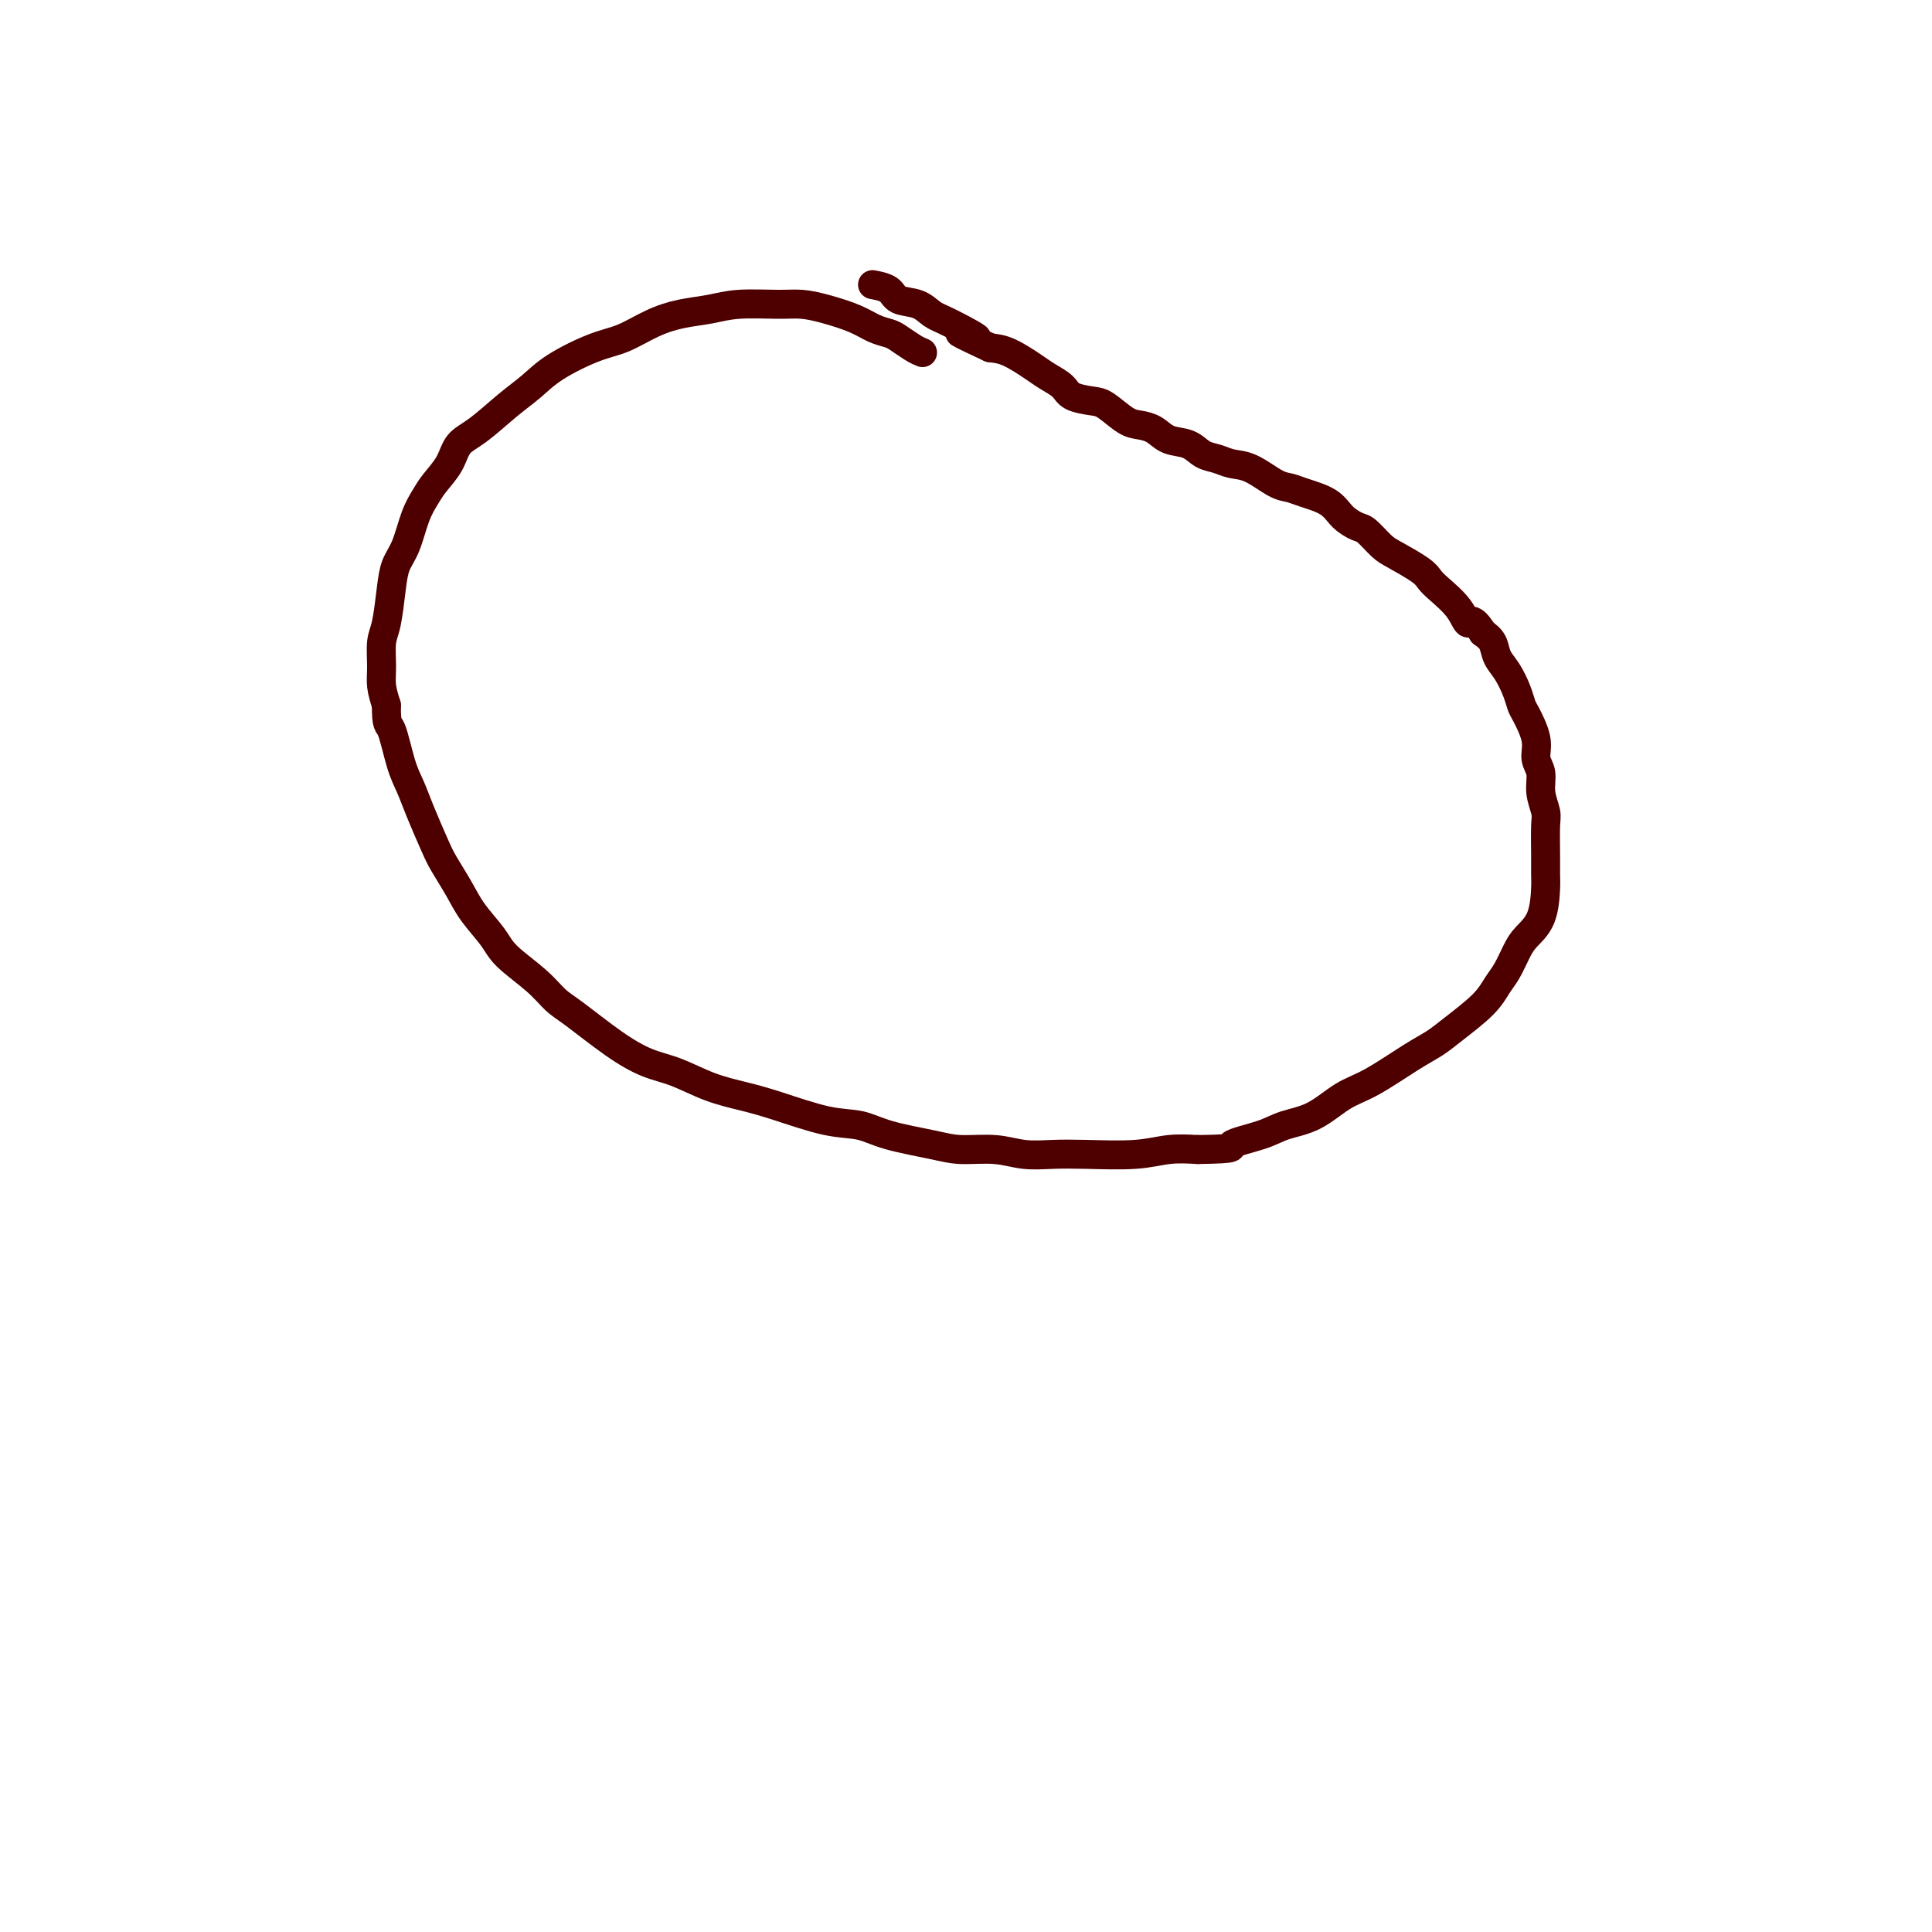 <svg viewBox='0 0 400 400' version='1.1' xmlns='http://www.w3.org/2000/svg' xmlns:xlink='http://www.w3.org/1999/xlink'><g fill='none' stroke='#4E0000' stroke-width='6' stroke-linecap='round' stroke-linejoin='round'><path d='M191,73c-0.548,-0.222 -1.095,-0.443 -2,-1c-0.905,-0.557 -2.166,-1.448 -3,-2c-0.834,-0.552 -1.240,-0.765 -2,-1c-0.760,-0.235 -1.872,-0.494 -3,-1c-1.128,-0.506 -2.271,-1.261 -4,-2c-1.729,-0.739 -4.043,-1.463 -6,-2c-1.957,-0.537 -3.558,-0.888 -5,-1c-1.442,-0.112 -2.726,0.013 -5,0c-2.274,-0.013 -5.538,-0.165 -8,0c-2.462,0.165 -4.122,0.647 -6,1c-1.878,0.353 -3.976,0.576 -6,1c-2.024,0.424 -3.976,1.050 -6,2c-2.024,0.950 -4.122,2.223 -6,3c-1.878,0.777 -3.538,1.058 -6,2c-2.462,0.942 -5.727,2.544 -8,4c-2.273,1.456 -3.552,2.766 -5,4c-1.448,1.234 -3.063,2.392 -5,4c-1.937,1.608 -4.196,3.665 -6,5c-1.804,1.335 -3.155,1.947 -4,3c-0.845,1.053 -1.185,2.547 -2,4c-0.815,1.453 -2.106,2.867 -3,4c-0.894,1.133 -1.391,1.987 -2,3c-0.609,1.013 -1.329,2.186 -2,4c-0.671,1.814 -1.294,4.269 -2,6c-0.706,1.731 -1.495,2.739 -2,4c-0.505,1.261 -0.724,2.777 -1,5c-0.276,2.223 -0.607,5.154 -1,7c-0.393,1.846 -0.848,2.608 -1,4c-0.152,1.392 -0.003,3.413 0,5c0.003,1.587 -0.142,2.739 0,4c0.142,1.261 0.571,2.630 1,4'/><path d='M80,146c-0.023,4.487 0.421,3.705 1,5c0.579,1.295 1.295,4.666 2,7c0.705,2.334 1.399,3.631 2,5c0.601,1.369 1.107,2.808 2,5c0.893,2.192 2.172,5.135 3,7c0.828,1.865 1.205,2.650 2,4c0.795,1.350 2.008,3.263 3,5c0.992,1.737 1.763,3.298 3,5c1.237,1.702 2.939,3.544 4,5c1.061,1.456 1.482,2.524 3,4c1.518,1.476 4.134,3.358 6,5c1.866,1.642 2.983,3.044 4,4c1.017,0.956 1.936,1.467 4,3c2.064,1.533 5.275,4.088 8,6c2.725,1.912 4.965,3.183 7,4c2.035,0.817 3.866,1.182 6,2c2.134,0.818 4.573,2.088 7,3c2.427,0.912 4.843,1.466 7,2c2.157,0.534 4.054,1.050 7,2c2.946,0.950 6.942,2.336 10,3c3.058,0.664 5.177,0.608 7,1c1.823,0.392 3.350,1.233 6,2c2.650,0.767 6.423,1.459 9,2c2.577,0.541 3.958,0.929 6,1c2.042,0.071 4.743,-0.176 7,0c2.257,0.176 4.069,0.776 6,1c1.931,0.224 3.982,0.074 6,0c2.018,-0.074 4.005,-0.071 7,0c2.995,0.071 6.999,0.212 10,0c3.001,-0.212 5.000,-0.775 7,-1c2.000,-0.225 4.000,-0.113 6,0'/><path d='M248,238c8.863,-0.133 6.519,-0.466 7,-1c0.481,-0.534 3.787,-1.271 6,-2c2.213,-0.729 3.333,-1.452 5,-2c1.667,-0.548 3.881,-0.923 6,-2c2.119,-1.077 4.143,-2.856 6,-4c1.857,-1.144 3.547,-1.653 6,-3c2.453,-1.347 5.668,-3.533 8,-5c2.332,-1.467 3.779,-2.215 5,-3c1.221,-0.785 2.214,-1.606 4,-3c1.786,-1.394 4.364,-3.359 6,-5c1.636,-1.641 2.329,-2.957 3,-4c0.671,-1.043 1.318,-1.813 2,-3c0.682,-1.187 1.398,-2.792 2,-4c0.602,-1.208 1.090,-2.018 2,-3c0.910,-0.982 2.244,-2.136 3,-4c0.756,-1.864 0.936,-4.437 1,-6c0.064,-1.563 0.013,-2.115 0,-3c-0.013,-0.885 0.012,-2.103 0,-4c-0.012,-1.897 -0.060,-4.475 0,-6c0.060,-1.525 0.228,-1.999 0,-3c-0.228,-1.001 -0.852,-2.531 -1,-4c-0.148,-1.469 0.182,-2.879 0,-4c-0.182,-1.121 -0.874,-1.955 -1,-3c-0.126,-1.045 0.314,-2.303 0,-4c-0.314,-1.697 -1.384,-3.833 -2,-5c-0.616,-1.167 -0.780,-1.366 -1,-2c-0.220,-0.634 -0.495,-1.703 -1,-3c-0.505,-1.297 -1.238,-2.822 -2,-4c-0.762,-1.178 -1.551,-2.009 -2,-3c-0.449,-0.991 -0.557,-2.140 -1,-3c-0.443,-0.860 -1.222,-1.430 -2,-2'/><path d='M307,131c-2.317,-3.732 -2.610,-2.063 -3,-2c-0.390,0.063 -0.878,-1.482 -2,-3c-1.122,-1.518 -2.880,-3.010 -4,-4c-1.120,-0.990 -1.602,-1.477 -2,-2c-0.398,-0.523 -0.710,-1.081 -2,-2c-1.290,-0.919 -3.556,-2.199 -5,-3c-1.444,-0.801 -2.064,-1.124 -3,-2c-0.936,-0.876 -2.186,-2.304 -3,-3c-0.814,-0.696 -1.190,-0.659 -2,-1c-0.810,-0.341 -2.052,-1.059 -3,-2c-0.948,-0.941 -1.600,-2.105 -3,-3c-1.400,-0.895 -3.547,-1.521 -5,-2c-1.453,-0.479 -2.212,-0.811 -3,-1c-0.788,-0.189 -1.604,-0.235 -3,-1c-1.396,-0.765 -3.373,-2.251 -5,-3c-1.627,-0.749 -2.904,-0.763 -4,-1c-1.096,-0.237 -2.012,-0.697 -3,-1c-0.988,-0.303 -2.050,-0.449 -3,-1c-0.950,-0.551 -1.789,-1.508 -3,-2c-1.211,-0.492 -2.793,-0.521 -4,-1c-1.207,-0.479 -2.040,-1.410 -3,-2c-0.960,-0.590 -2.047,-0.840 -3,-1c-0.953,-0.160 -1.773,-0.231 -3,-1c-1.227,-0.769 -2.860,-2.237 -4,-3c-1.140,-0.763 -1.787,-0.822 -3,-1c-1.213,-0.178 -2.992,-0.475 -4,-1c-1.008,-0.525 -1.245,-1.279 -2,-2c-0.755,-0.721 -2.027,-1.410 -3,-2c-0.973,-0.590 -1.647,-1.082 -3,-2c-1.353,-0.918 -3.387,-2.262 -5,-3c-1.613,-0.738 -2.807,-0.869 -4,-1'/><path d='M205,72c-11.261,-5.246 -4.415,-2.360 -3,-2c1.415,0.360 -2.602,-1.805 -5,-3c-2.398,-1.195 -3.175,-1.420 -4,-2c-0.825,-0.580 -1.696,-1.514 -3,-2c-1.304,-0.486 -3.040,-0.522 -4,-1c-0.960,-0.478 -1.143,-1.398 -2,-2c-0.857,-0.602 -2.388,-0.886 -3,-1c-0.612,-0.114 -0.306,-0.057 0,0'/></g>
</svg>